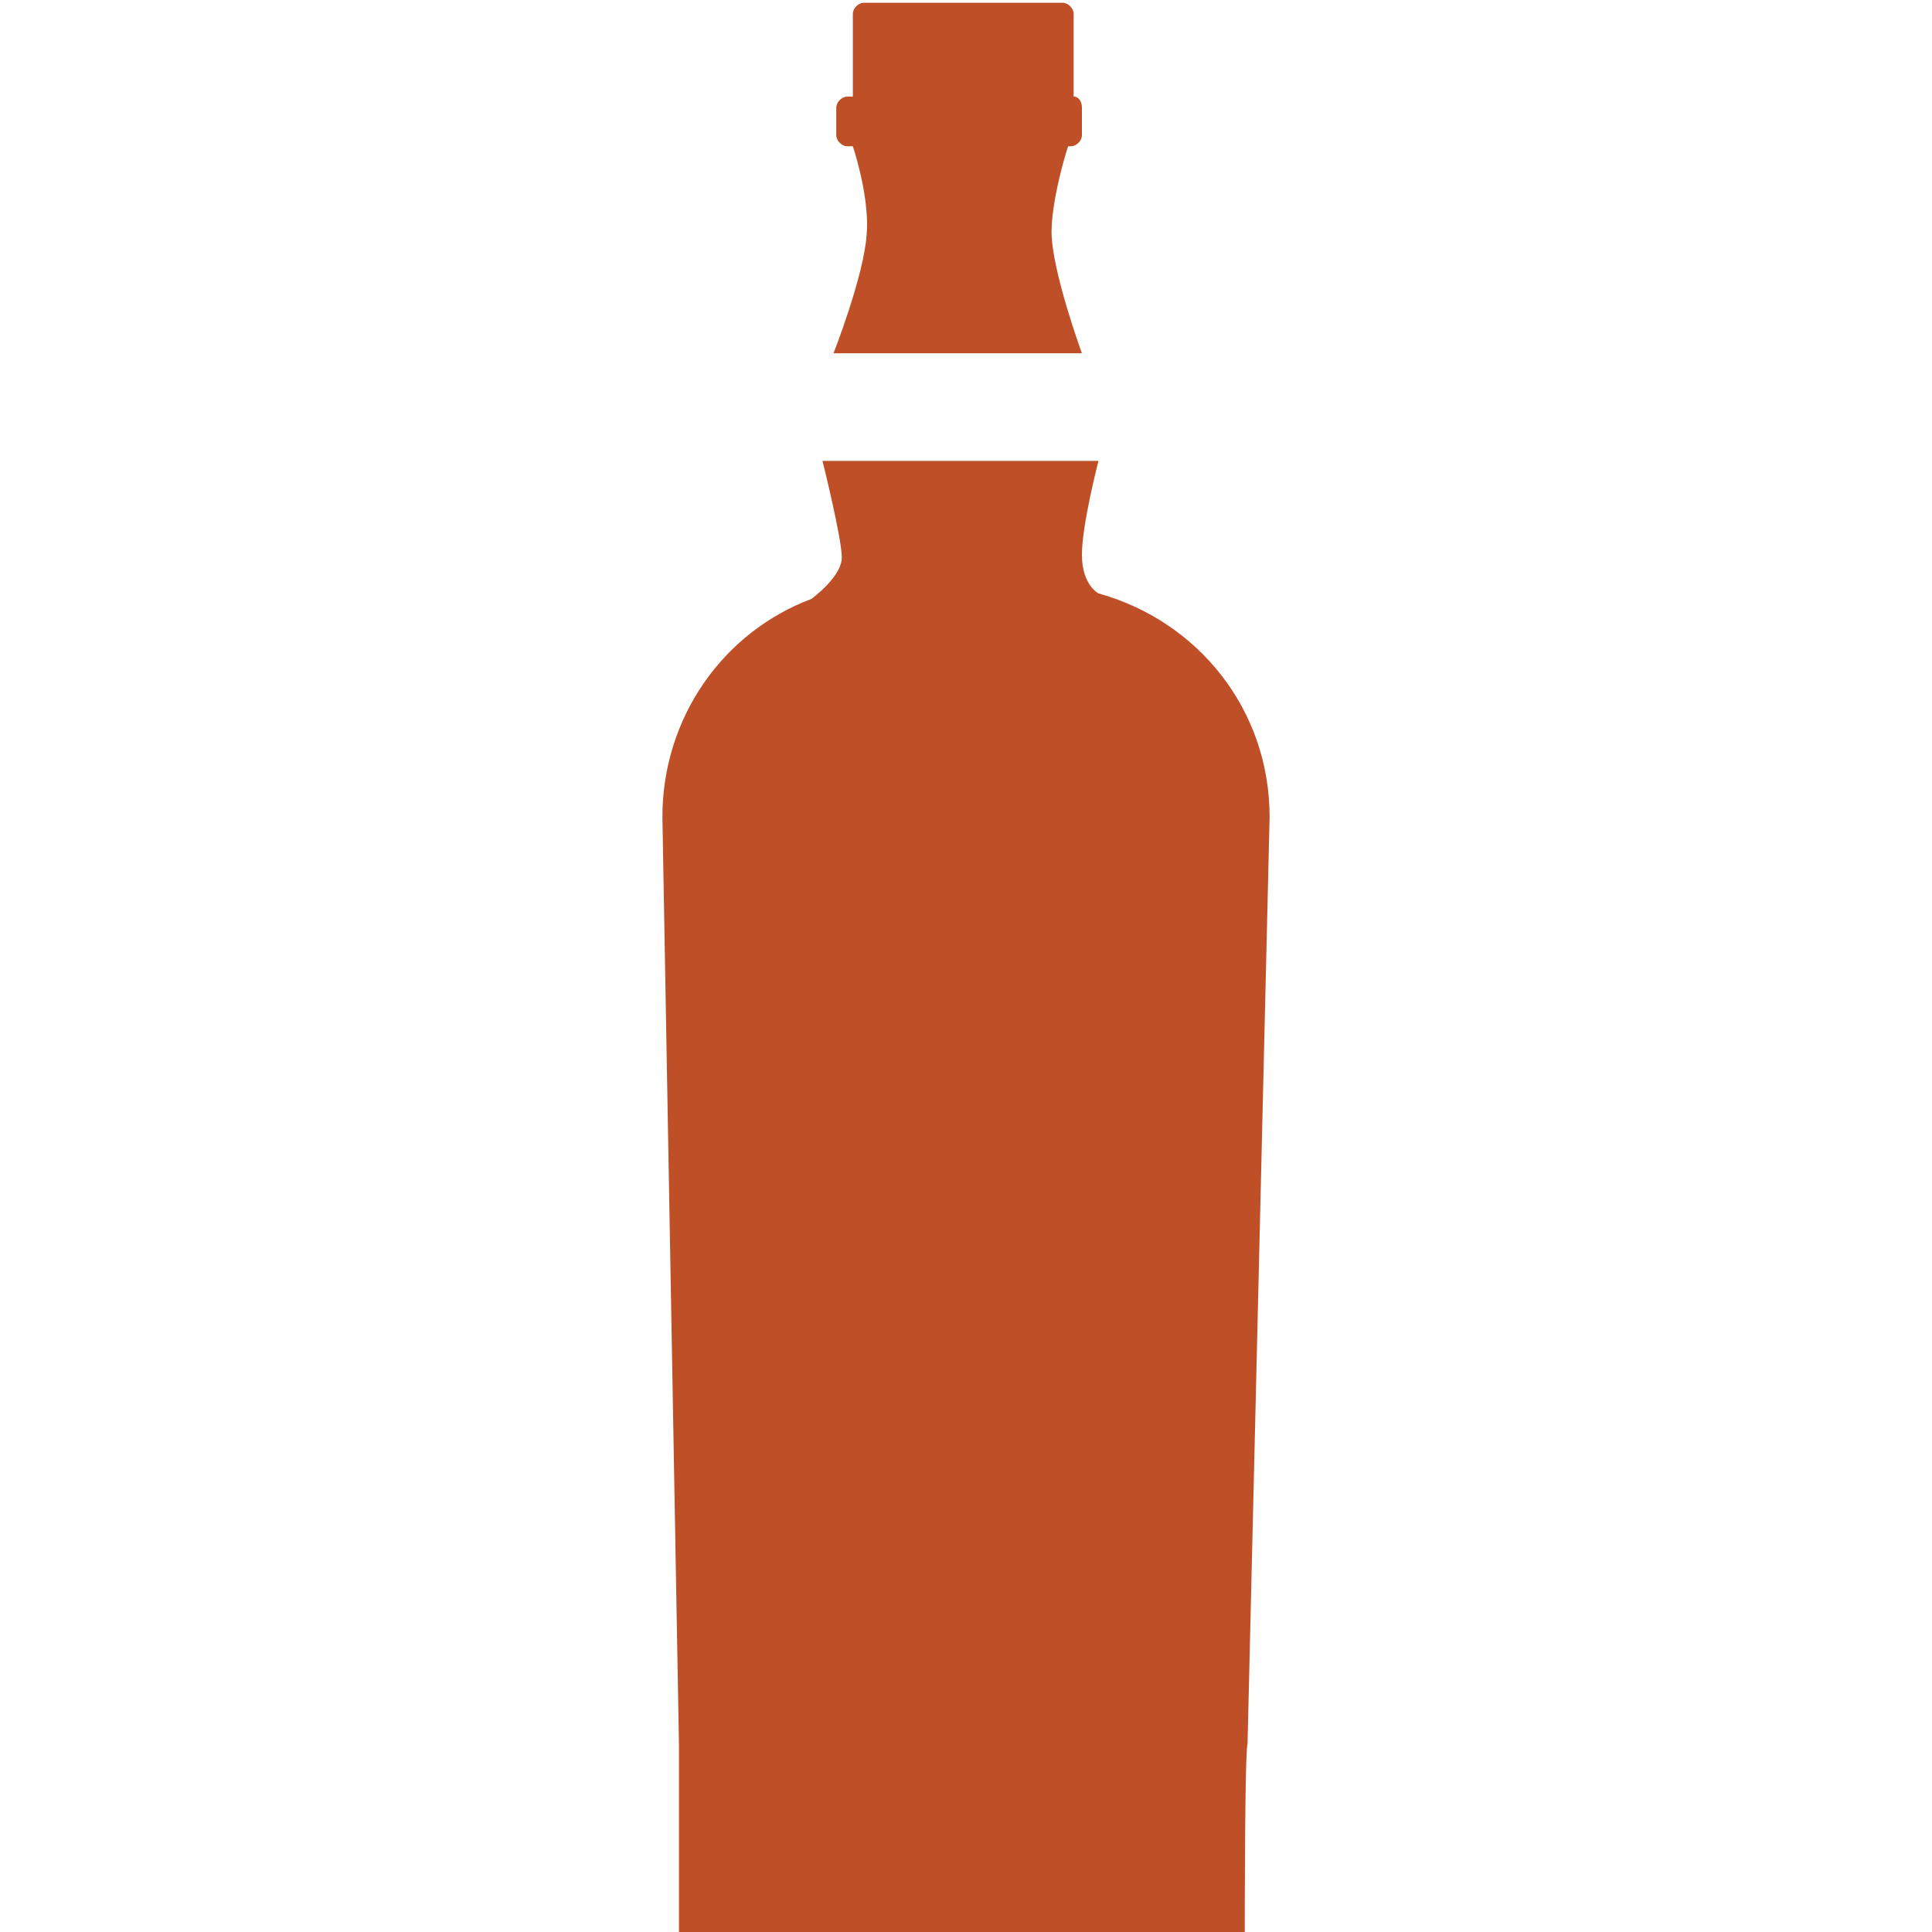 <?xml version="1.0" encoding="utf-8"?>
<!-- Generator: Adobe Illustrator 26.4.1, SVG Export Plug-In . SVG Version: 6.00 Build 0)  -->
<svg version="1.1" id="Layer_1" xmlns="http://www.w3.org/2000/svg" xmlns:xlink="http://www.w3.org/1999/xlink" x="0px" y="0px"
	 viewBox="0 0 70 70" style="enable-background:new 0 0 70 70;" xml:space="preserve">
<style type="text/css">
	.st0{fill:#BE4F27;}
</style>
<g>
	<path class="st0" d="M30.7,5.3c-0.2,0-0.4-0.2-0.4-0.4v-1c0-0.2,0.2-0.4,0.4-0.4h0.2v-3c0-0.2,0.2-0.4,0.4-0.4h7.2
		c0.2,0,0.4,0.2,0.4,0.4v3c0.2,0,0.3,0.2,0.3,0.4v1c0,0.2-0.2,0.4-0.4,0.4h-0.1c-0.2,0.6-0.6,2.1-0.6,3.1c0,1.4,1.1,4.4,1.1,4.4h-9
		c0,0,1.1-2.8,1.2-4.3c0.1-1.1-0.3-2.6-0.5-3.2H30.7z"/>
	<path class="st0" d="M45.1,70H24.6c0-0.2,0-6.6,0-6.8L24,29.6c0-3.6,2.2-6.7,5.4-7.9c0,0,1.1-0.8,1.1-1.5c0-0.7-0.7-3.5-0.7-3.5h10
		c0,0-0.6,2.3-0.6,3.4c0,1.1,0.6,1.4,0.6,1.4h0c3.6,1,6.2,4.2,6.2,8.1l-0.8,33.6C45.1,63.4,45.1,69.8,45.1,70"/>
</g>
</svg>
